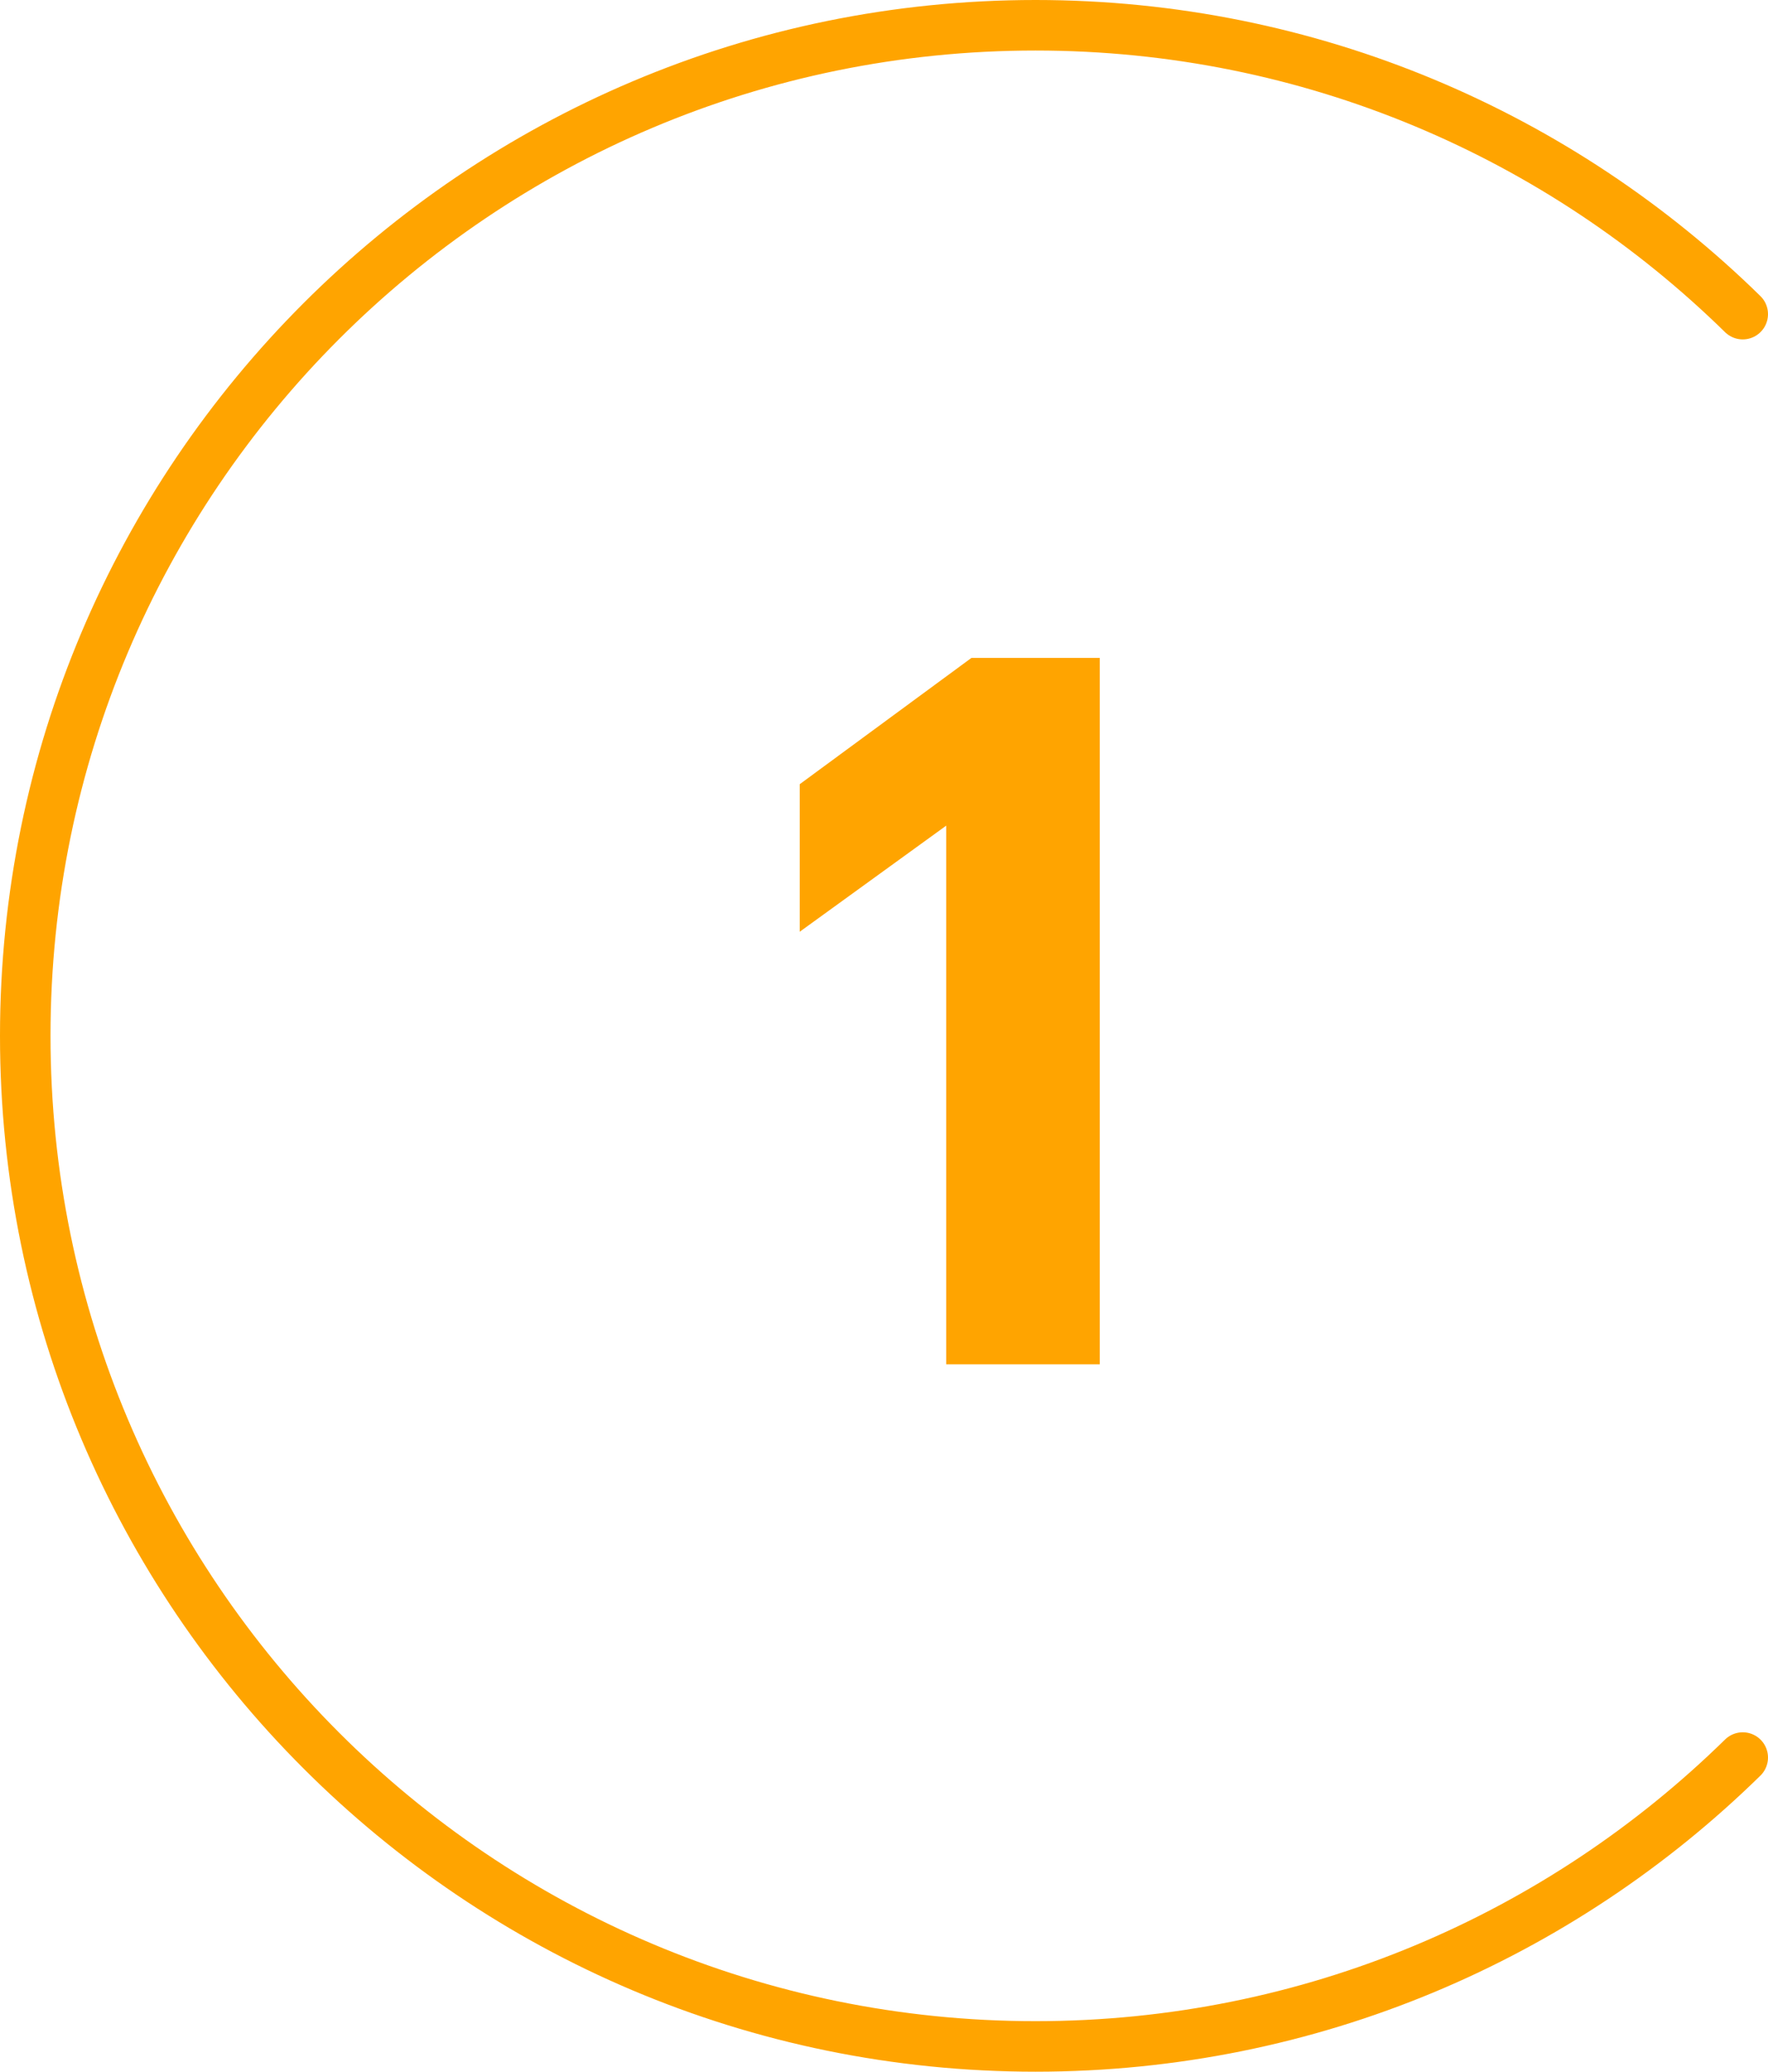 <svg width="70" height="82" viewBox="0 0 70 82" fill="none" xmlns="http://www.w3.org/2000/svg">
<path d="M37.463 32.68L31.663 36.88V31.04L38.463 26.04H43.543V54H37.463V32.68Z" fill="#FFA400"/>
<path d="M69 12.434C61.785 5.361 51.902 1 41 1C18.909 1 1 18.909 1 41C1 63.091 18.909 81 41 81C51.902 81 61.785 76.639 69 69.566" stroke="#FFA400" stroke-width="2" stroke-linecap="round"/>
</svg>
